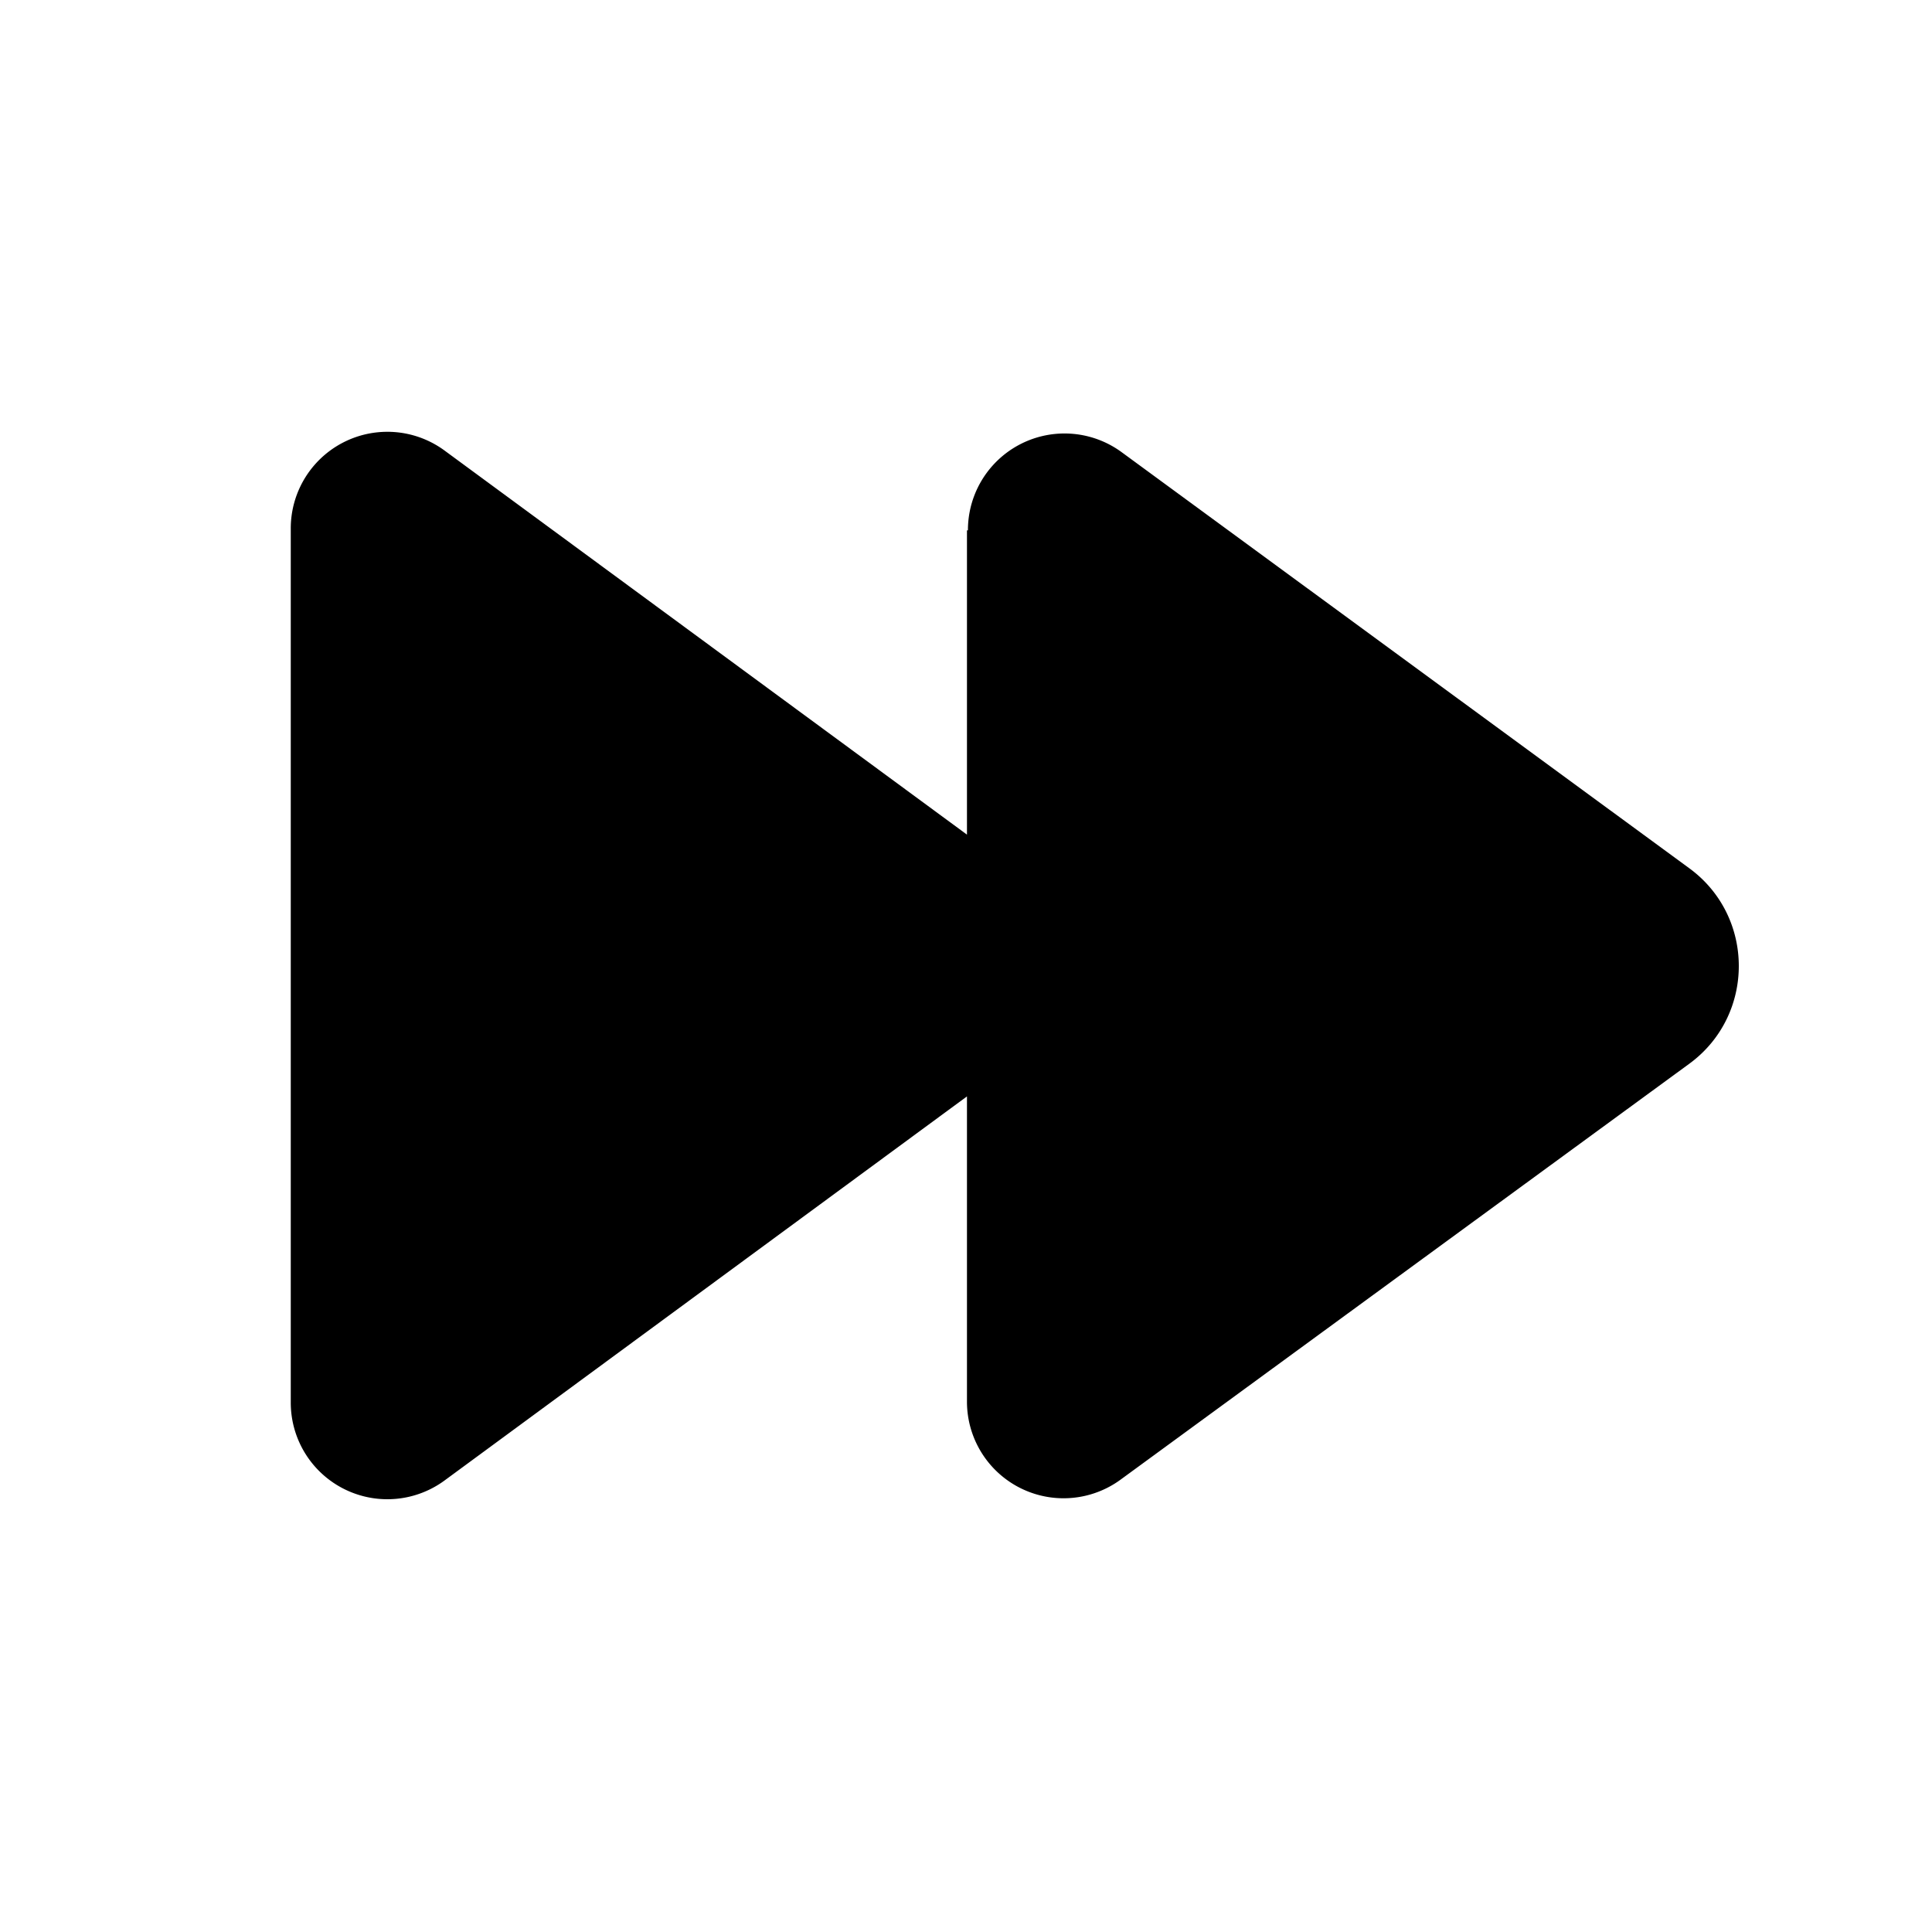 <svg width="20" height="20" viewBox="0 0 20 20" xmlns="http://www.w3.org/2000/svg"><path d="M10.02 5.49a1 1 0 0 1 1.59-.81l5.88 4.31c.68.5.68 1.52 0 2.02l-5.88 4.3a1 1 0 0 1-1.6-.8v-3.16l-5.4 3.97a1 1 0 0 1-1.6-.8V5.48a1 1 0 0 1 1.6-.81l5.4 3.97V5.49Z"/></svg>